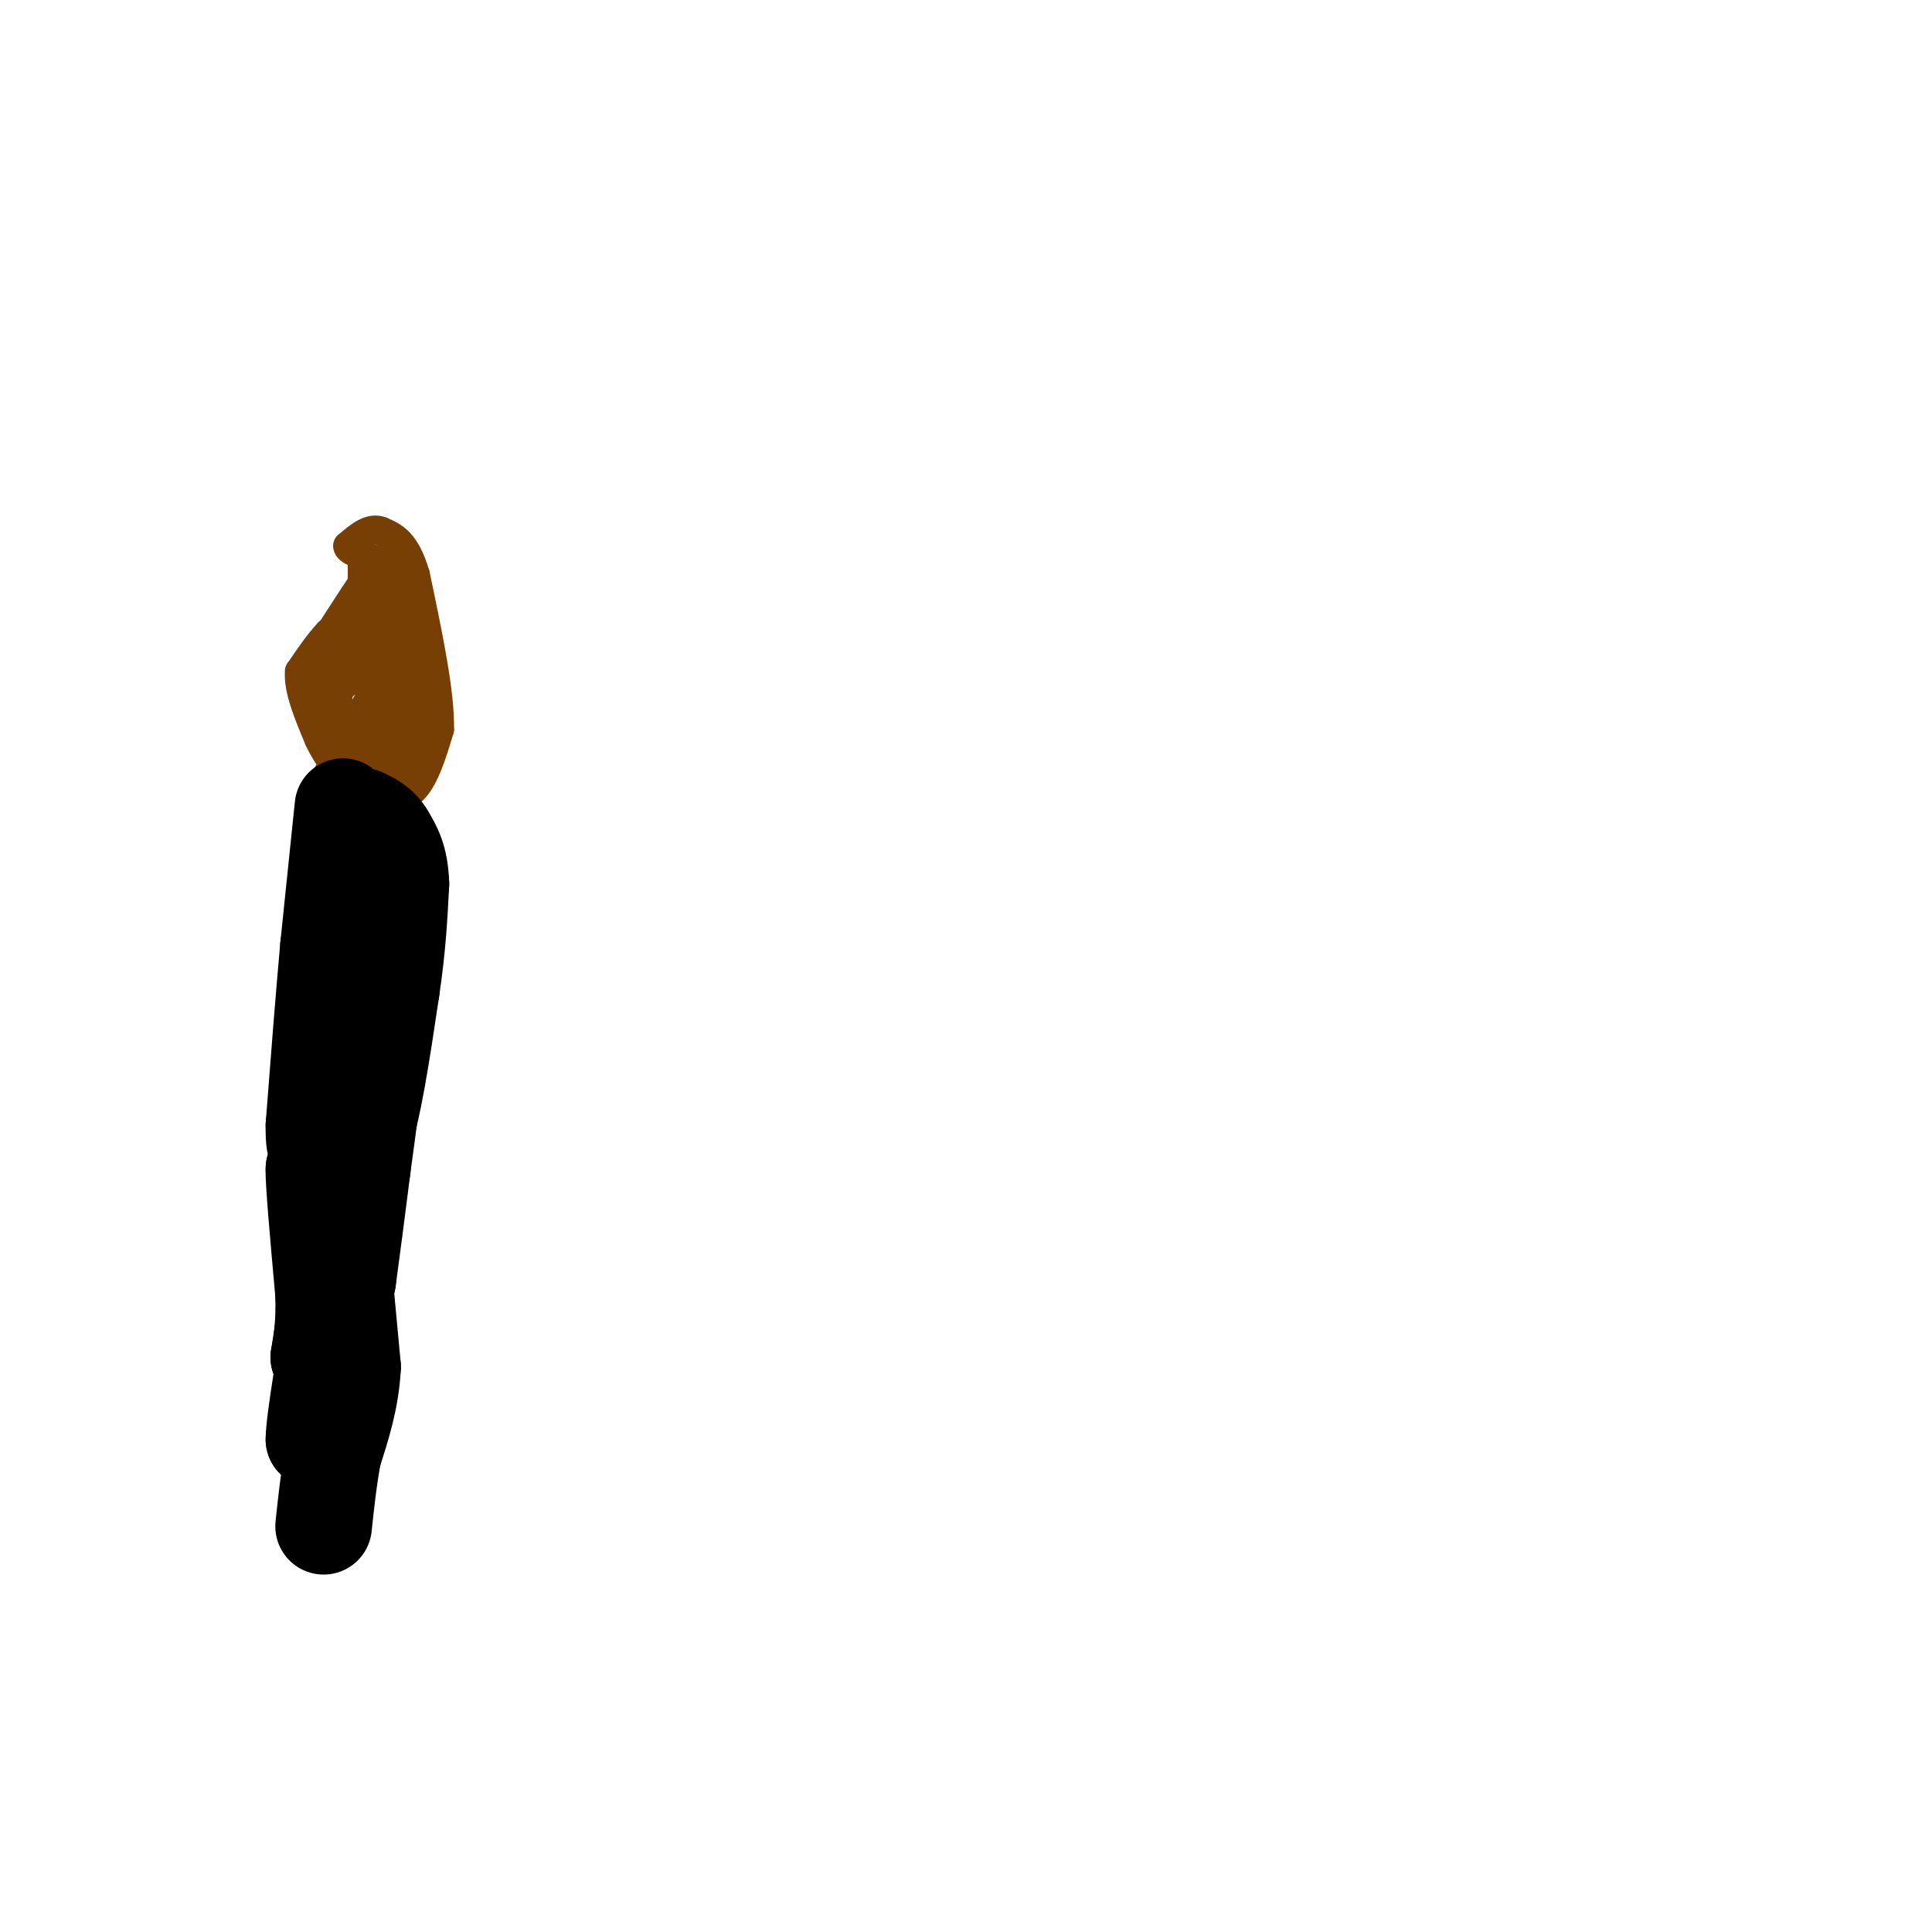 <svg viewBox='0 0 400 400' version='1.1' xmlns='http://www.w3.org/2000/svg' xmlns:xlink='http://www.w3.org/1999/xlink'><g fill='none' stroke='#783f04' stroke-width='6' stroke-linecap='round' stroke-linejoin='round'><path d='M75,116c0.000,0.000 0.000,9.000 0,9'/><path d='M75,125c-1.167,2.500 -4.083,4.250 -7,6'/><path d='M68,131c-2.167,2.333 -4.083,5.167 -6,8'/><path d='M62,139c-0.333,3.667 1.833,8.833 4,14'/><path d='M66,153c1.833,4.000 4.417,7.000 7,10'/><path d='M73,163c1.667,2.000 2.333,2.000 3,2'/><path d='M76,165c2.200,0.667 6.200,1.333 9,-1c2.800,-2.333 4.400,-7.667 6,-13'/><path d='M91,151c0.167,-7.500 -2.417,-19.750 -5,-32'/><path d='M86,119c-2.000,-6.833 -4.500,-7.917 -7,-9'/><path d='M79,110c-2.333,-1.000 -4.667,1.000 -7,3'/><path d='M72,113c-0.167,1.000 2.917,2.000 6,3'/><path d='M78,116c0.267,3.978 -2.067,12.422 -2,14c0.067,1.578 2.533,-3.711 5,-9'/><path d='M81,121c-0.226,4.929 -3.292,21.750 -3,22c0.292,0.250 3.940,-16.071 5,-22c1.060,-5.929 -0.470,-1.464 -2,3'/><path d='M81,124c-1.369,3.917 -3.792,12.208 -4,10c-0.208,-2.208 1.798,-14.917 3,-18c1.202,-3.083 1.601,3.458 2,10'/><path d='M82,126c0.286,2.988 0.000,5.458 0,3c-0.000,-2.458 0.286,-9.845 1,-8c0.714,1.845 1.857,12.923 3,24'/><path d='M86,145c0.000,5.500 -1.500,7.250 -3,9'/><path d='M83,154c-1.000,2.667 -2.000,4.833 -3,7'/><path d='M80,161c0.500,0.667 3.250,-1.167 6,-3'/><path d='M86,158c1.378,-1.356 1.822,-3.244 1,-3c-0.822,0.244 -2.911,2.622 -5,5'/><path d='M82,160c-2.333,1.167 -5.667,1.583 -9,2'/><path d='M73,162c-2.500,-2.000 -4.250,-8.000 -6,-14'/><path d='M67,148c-1.733,-4.000 -3.067,-7.000 -3,-9c0.067,-2.000 1.533,-3.000 3,-4'/><path d='M67,135c1.500,-2.000 3.750,-5.000 6,-8'/><path d='M73,127c1.667,-2.833 2.833,-5.917 4,-9'/><path d='M77,118c-1.000,1.000 -5.500,8.000 -10,15'/><path d='M67,133c-1.000,5.333 1.500,11.167 4,17'/><path d='M71,150c1.667,4.333 3.833,6.667 6,9'/><path d='M77,159c2.500,-2.167 5.750,-12.083 9,-22'/><path d='M86,137c-2.822,1.822 -14.378,17.378 -18,23c-3.622,5.622 0.689,1.311 5,-3'/><path d='M73,157c1.889,-3.044 4.111,-9.156 5,-11c0.889,-1.844 0.444,0.578 0,3'/><path d='M78,149c0.012,1.964 0.042,5.375 0,3c-0.042,-2.375 -0.155,-10.536 -1,-15c-0.845,-4.464 -2.423,-5.232 -4,-6'/><path d='M73,131c-1.287,1.712 -2.505,8.992 -3,13c-0.495,4.008 -0.267,4.744 0,6c0.267,1.256 0.572,3.030 3,0c2.428,-3.030 6.979,-10.866 7,-13c0.021,-2.134 -4.490,1.433 -9,5'/></g>
<g fill='none' stroke='#000000' stroke-width='20' stroke-linecap='round' stroke-linejoin='round'><path d='M71,167c0.000,0.000 -3.000,29.000 -3,29'/><path d='M68,196c-1.000,11.000 -2.000,24.000 -3,37'/><path d='M65,233c-0.111,6.689 1.111,4.911 3,4c1.889,-0.911 4.444,-0.956 7,-1'/><path d='M75,236c2.167,-5.333 4.083,-18.167 6,-31'/><path d='M81,205c1.333,-8.833 1.667,-15.417 2,-22'/><path d='M83,183c-0.167,-5.333 -1.583,-7.667 -3,-10'/><path d='M80,173c-1.333,-2.333 -3.167,-3.167 -5,-4'/><path d='M75,169c0.378,1.600 3.822,7.600 5,15c1.178,7.400 0.089,16.200 -1,25'/><path d='M79,209c-0.833,9.667 -2.417,21.333 -4,33'/><path d='M75,242c-1.167,9.333 -2.083,16.167 -3,23'/><path d='M72,265c-1.622,3.400 -4.178,0.400 -5,-2c-0.822,-2.400 0.089,-4.200 1,-6'/><path d='M68,257c-0.333,-3.500 -1.667,-9.250 -3,-15'/><path d='M65,242c-0.167,1.833 0.917,13.917 2,26'/><path d='M67,268c0.167,6.500 -0.417,9.750 -1,13'/><path d='M66,281c0.333,-1.333 1.667,-11.167 3,-21'/><path d='M69,260c0.667,1.000 0.833,14.000 1,27'/><path d='M70,287c-0.667,6.333 -2.833,8.667 -5,11'/><path d='M65,298c0.000,-3.667 2.500,-18.333 5,-33'/><path d='M70,265c0.911,-7.000 0.689,-8.000 1,-4c0.311,4.000 1.156,13.000 2,22'/><path d='M73,283c-0.333,6.667 -2.167,12.333 -4,18'/><path d='M69,301c-1.000,5.500 -1.500,10.250 -2,15'/></g>
</svg>